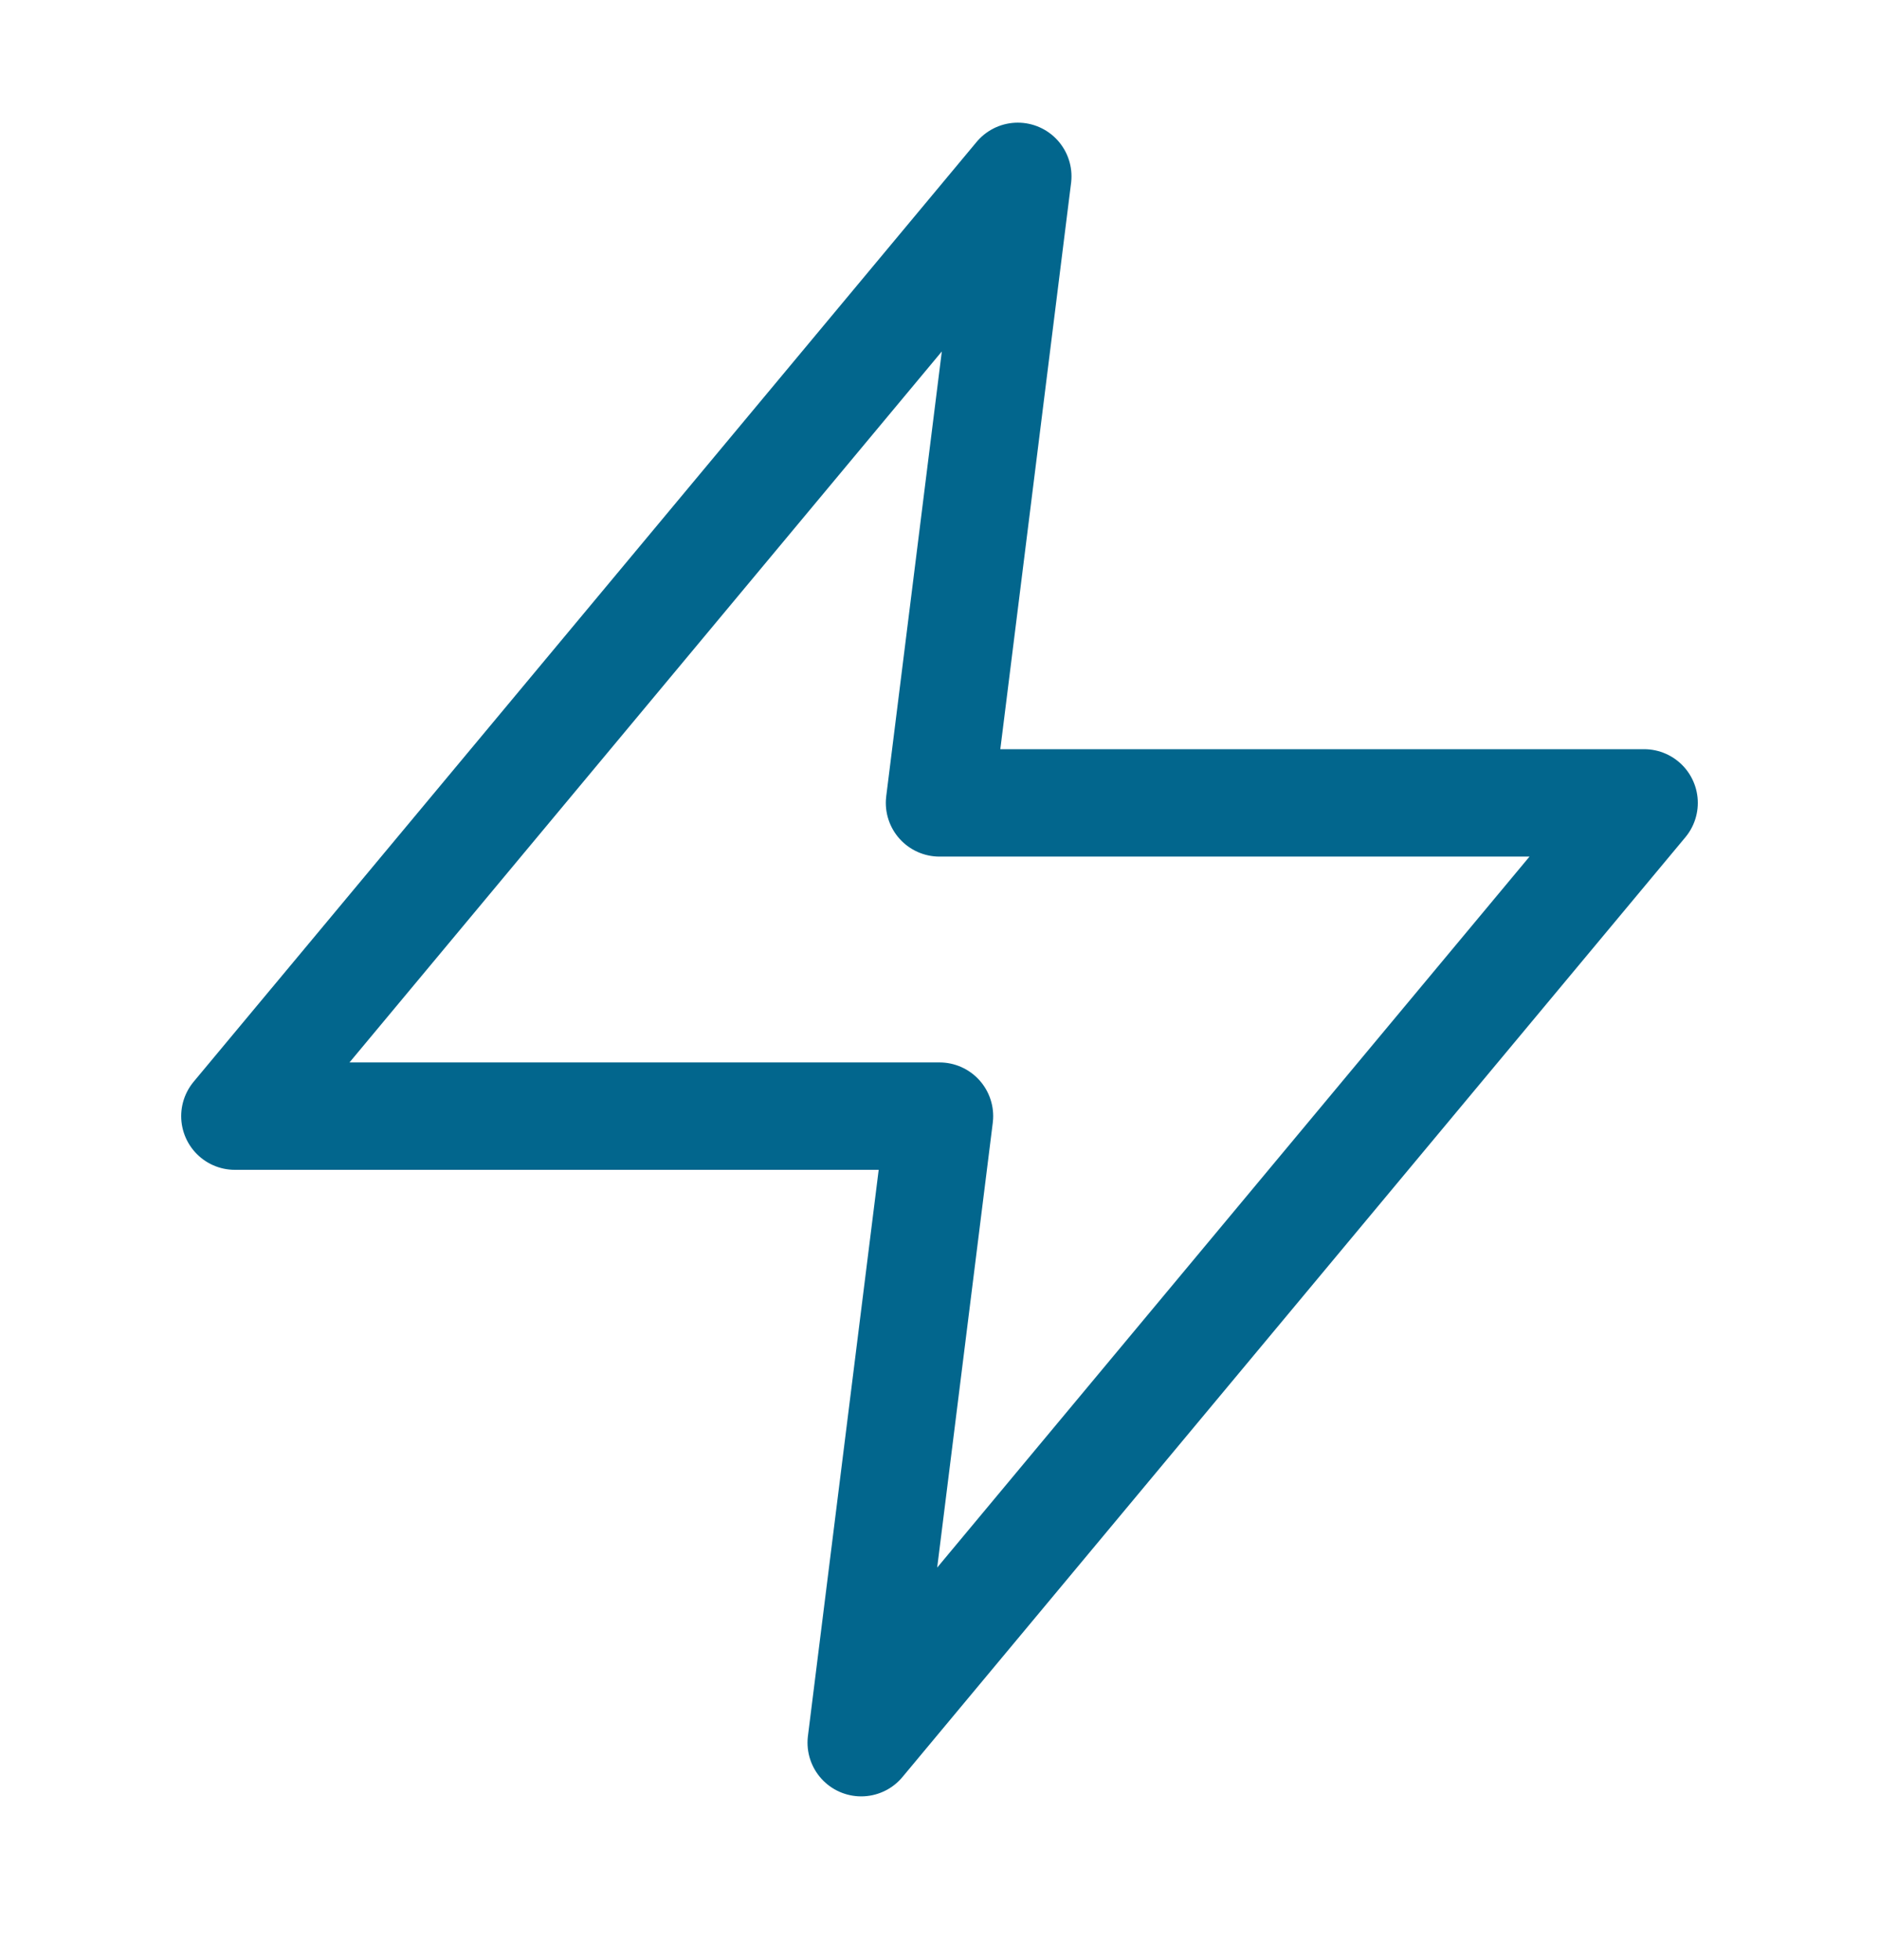 <svg width="70" height="73" viewBox="0 0 70 73" fill="none" xmlns="http://www.w3.org/2000/svg">
<g id="ev-bolt 1">
<path id="Vector" d="M37.917 6.568L8.75 41.568H35L32.083 64.902L61.25 29.902H35L37.917 6.568Z" stroke="#02668D" stroke-width="4" stroke-linecap="round" stroke-linejoin="round"/>
</g>
</svg>
